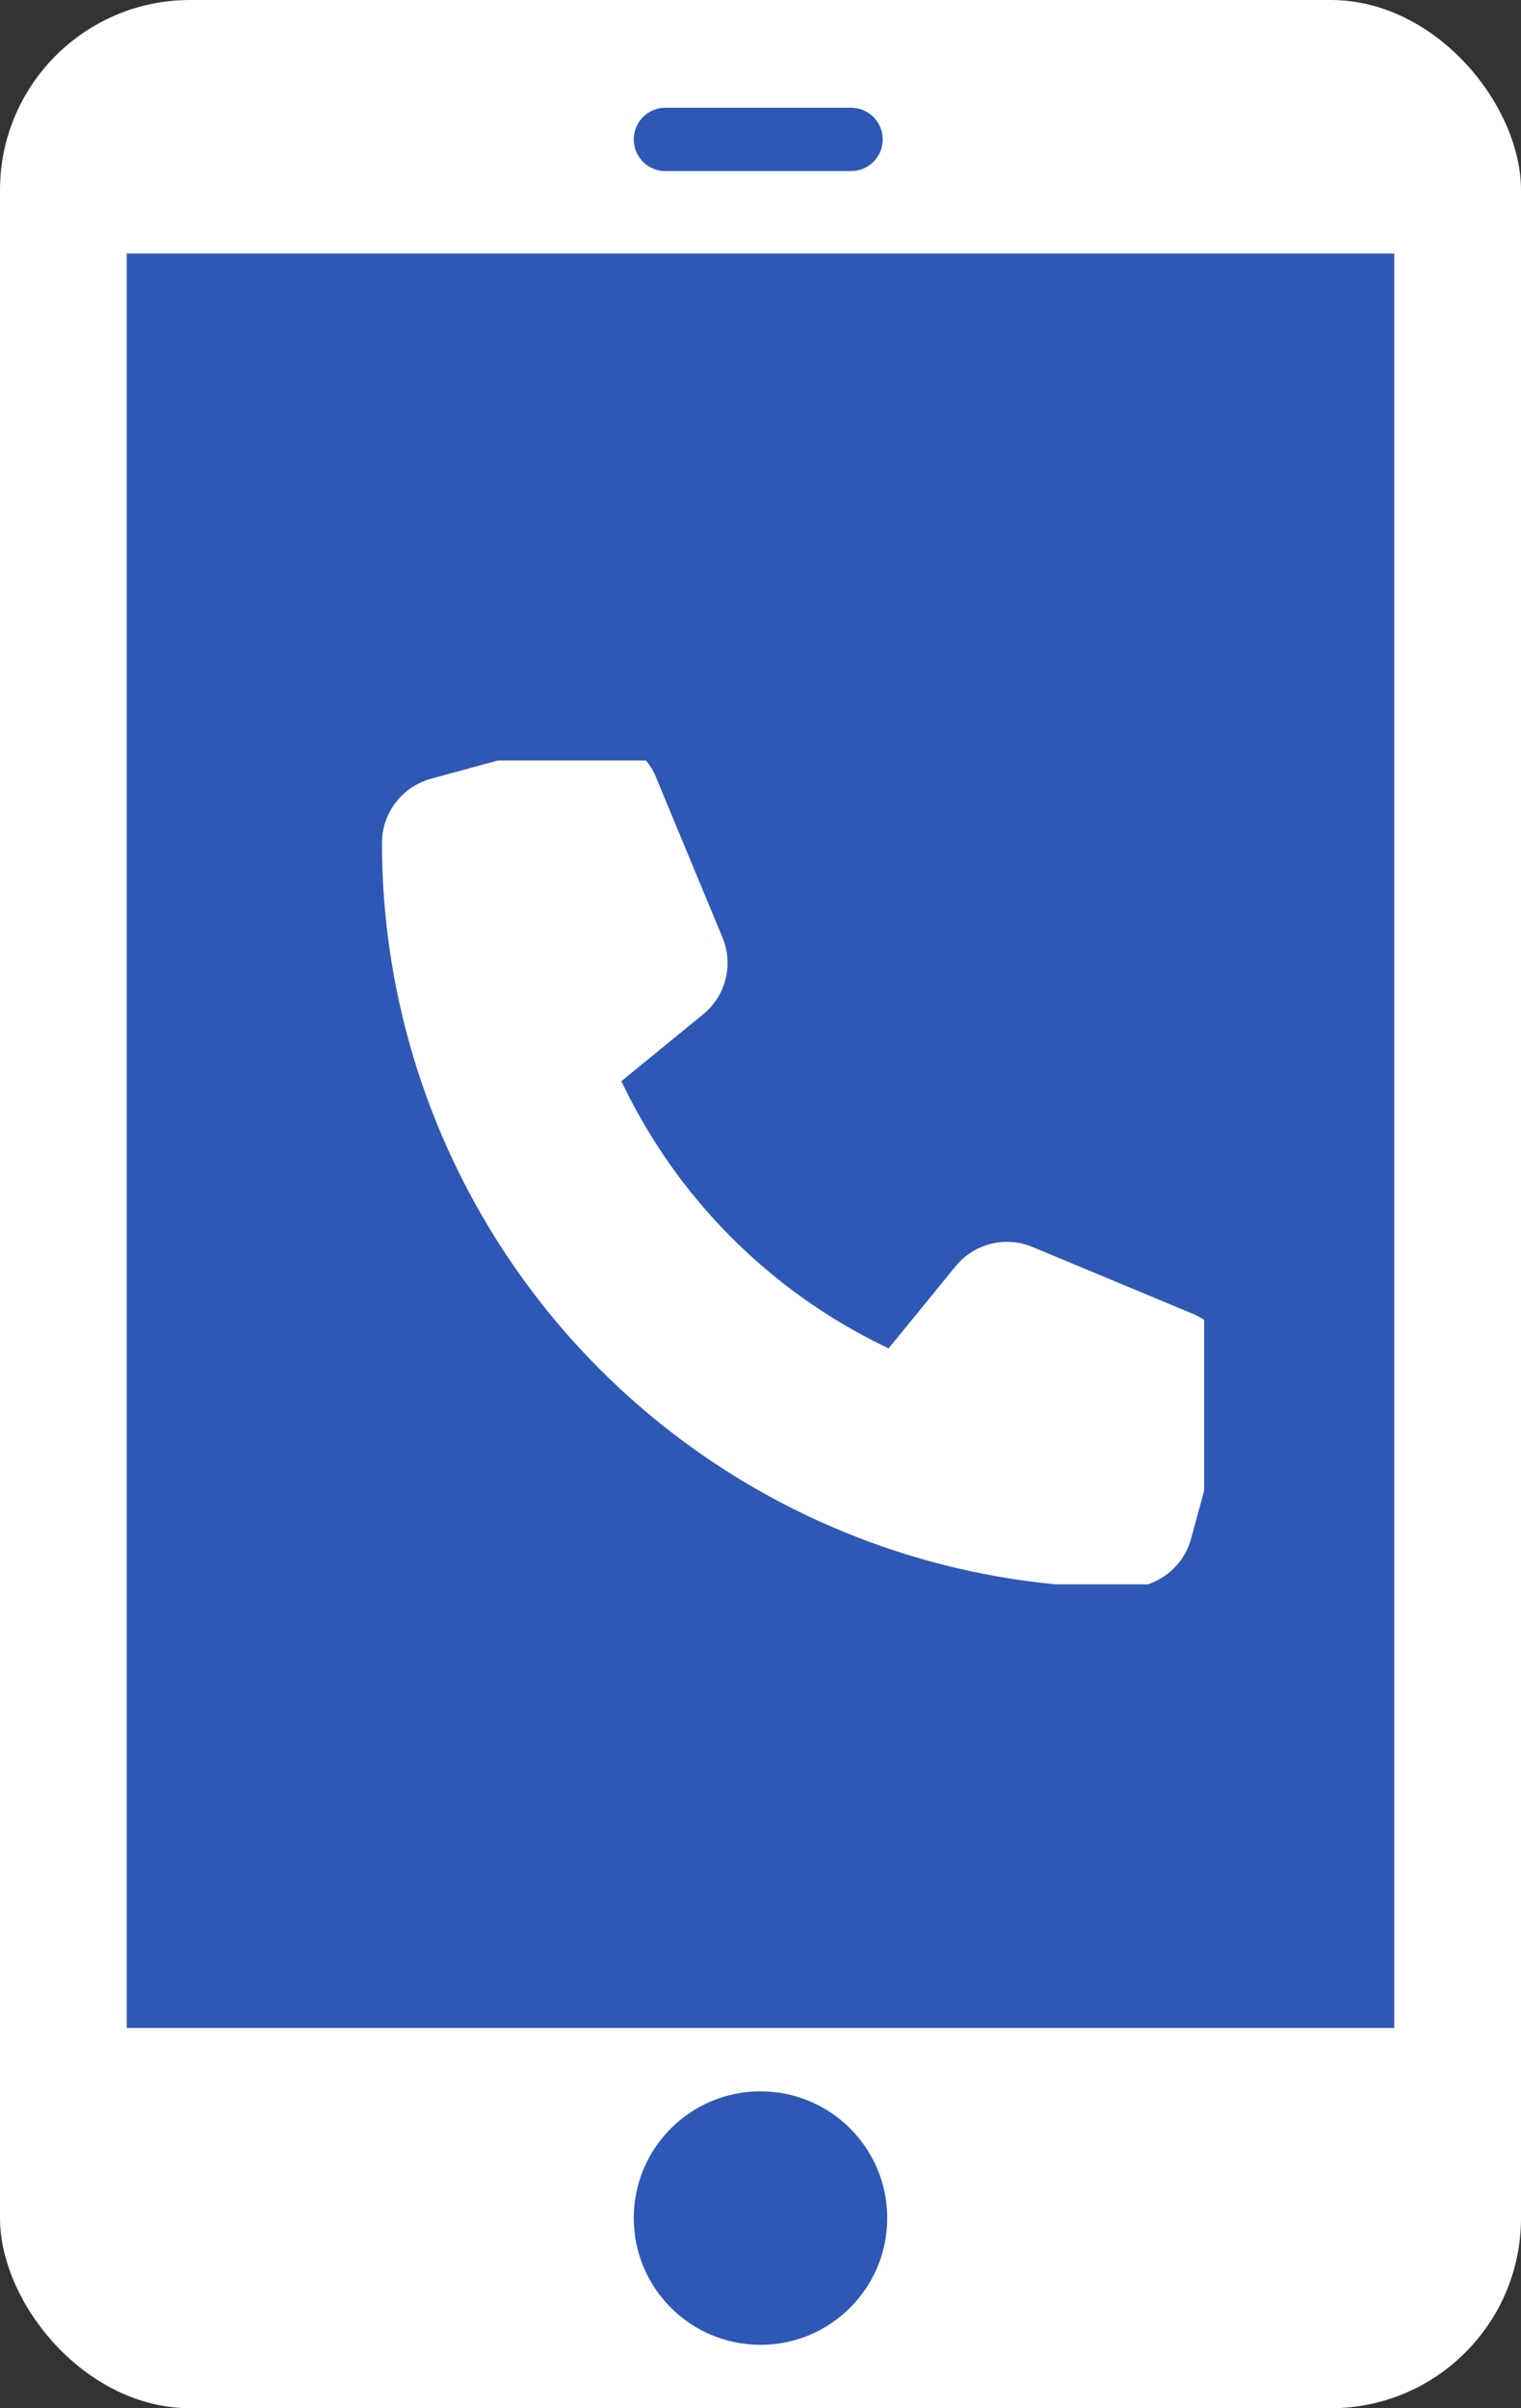 <svg xmlns="http://www.w3.org/2000/svg" xmlns:xlink="http://www.w3.org/1999/xlink" width="24" height="38" viewBox="0 0 24 38">
  <rect x="0" y="0" width="24" height="38" fill="#333333" stroke="none"/>
  <defs>
    <clipPath id="clip-path">
      <rect id="長方形_23384" data-name="長方形 23384" width="13" height="13" transform="translate(0 0.407)" fill="#fff"/>
    </clipPath>
  </defs>
  <g id="グループ_10473" data-name="グループ 10473" transform="translate(-4780 -734)">
    <rect id="長方形_23391" data-name="長方形 23391" width="24" height="38" rx="3" transform="translate(4780 734)" fill="#fff"/>
    <rect id="長方形_23392" data-name="長方形 23392" width="20" height="28" transform="translate(4782 738)" fill="#2e58b6"/>
    <circle id="楕円形_451" data-name="楕円形 451" cx="2" cy="2" r="2" transform="translate(4790 767)" fill="#2e58b6"/>
    <path id="パス_44479" data-name="パス 44479" d="M4789.978,736.2h2.928" transform="translate(0.522)" fill="none" stroke="#2e58b6" stroke-linecap="round" stroke-width="1"/>
    <g id="グループ_10470" data-name="グループ 10470" transform="translate(4786.057 745.65)">
      <g id="グループ_10463" data-name="グループ 10463" transform="translate(-0.057 -0.057)" clip-path="url(#clip-path)">
        <path id="パス_44473" data-name="パス 44473" d="M4.326.647A1.046,1.046,0,0,0,3.083.038L.774.668A1.053,1.053,0,0,0,0,1.68,11.755,11.755,0,0,0,11.754,13.434a1.053,1.053,0,0,0,1.013-.774l.63-2.309a1.046,1.046,0,0,0-.609-1.243L10.269,8.058a1.046,1.046,0,0,0-1.215.3L7.995,9.656A8.863,8.863,0,0,1,3.778,5.44L5.071,4.383a1.046,1.046,0,0,0,.3-1.215L4.326.649Z" transform="translate(0.027 0.027)" fill="#fff"/>
      </g>
    </g>
  </g>
</svg>
